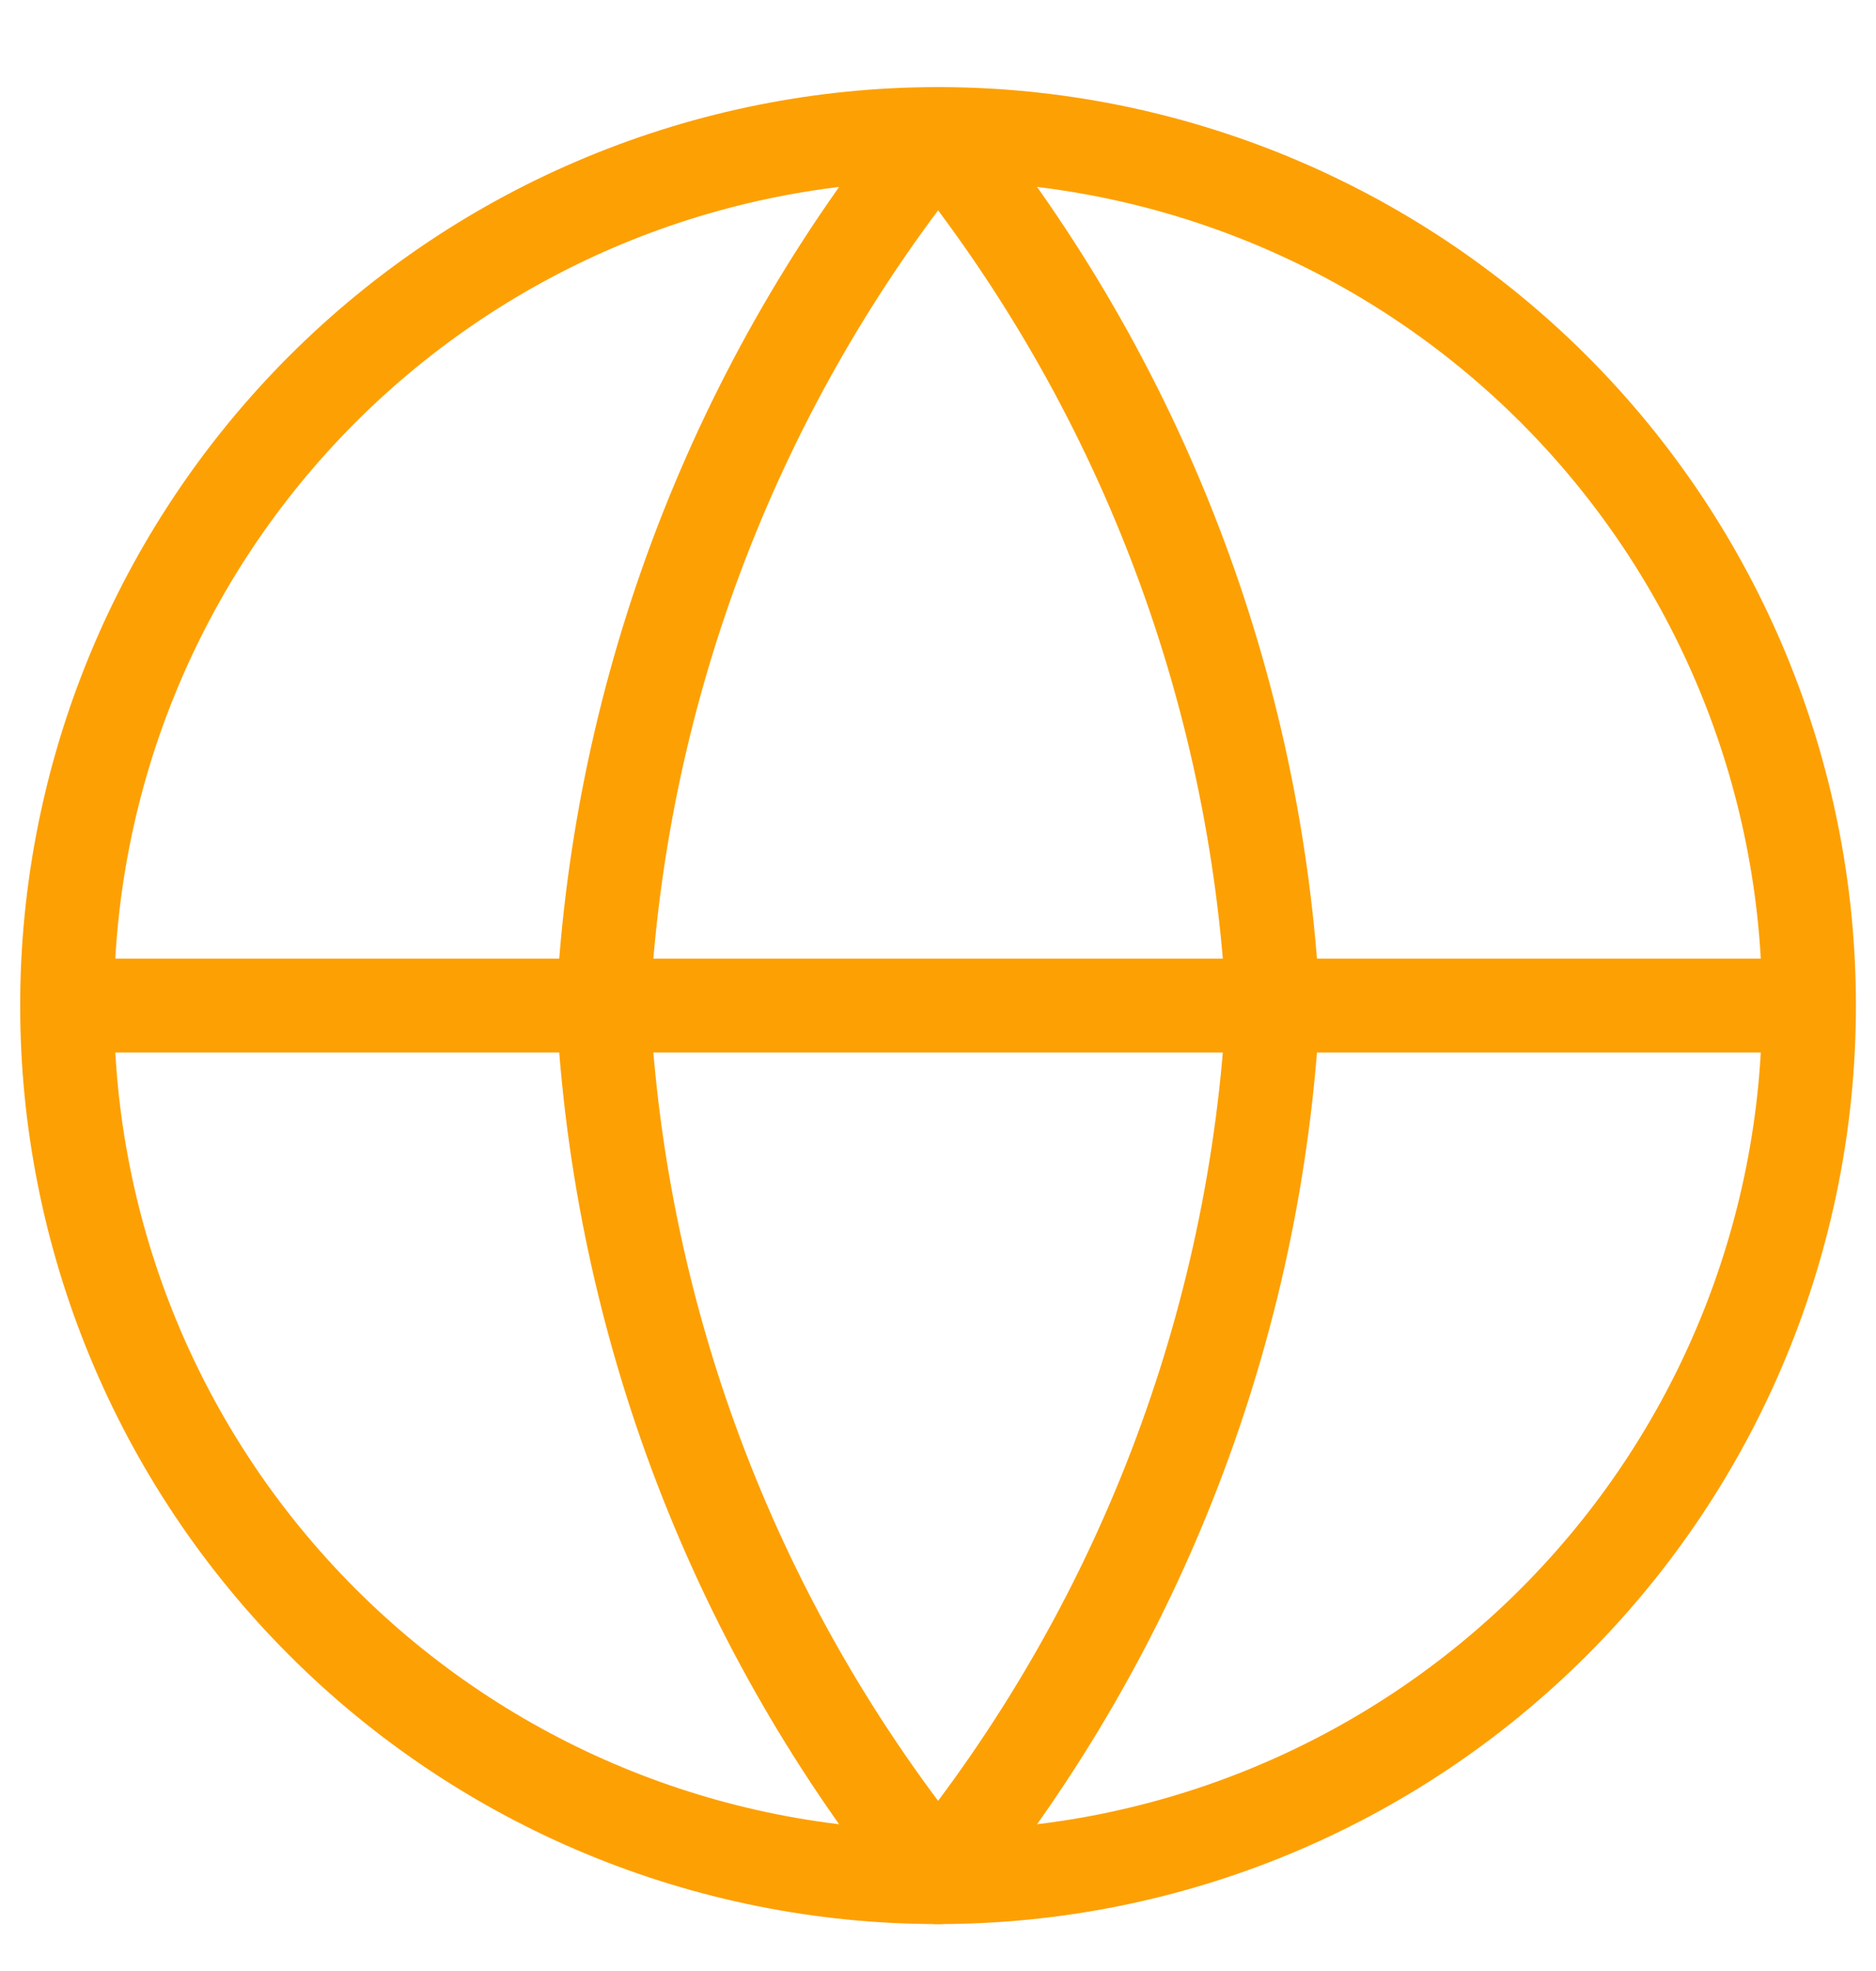 <svg width="20" height="21" viewBox="0 0 20 21" fill="none" xmlns="http://www.w3.org/2000/svg">
<g clip-path="url(#clip0_625_802)">
<path d="M19.286 10.714C19.286 13.177 18.308 15.539 16.567 17.28C14.825 19.022 12.463 20 10.001 20C7.538 20 5.176 19.022 3.435 17.28C1.693 15.539 0.715 13.177 0.715 10.714M19.286 10.714C19.286 8.251 18.308 5.89 16.567 4.148C14.825 2.407 12.463 1.428 10.001 1.428C7.538 1.428 5.176 2.407 3.435 4.148C1.693 5.89 0.715 8.251 0.715 10.714M19.286 10.714H0.715" stroke="#FDA003" stroke-linecap="round" stroke-linejoin="round"/>
<path d="M13.572 10.714C13.397 14.11 12.146 17.362 10.001 20C7.856 17.362 6.605 14.11 6.43 10.714C6.605 7.318 7.856 4.067 10.001 1.428C12.146 4.067 13.397 7.318 13.572 10.714Z" stroke="#FDA003" stroke-linecap="round" stroke-linejoin="round"/>
</g>
<defs>
<clipPath id="clip0_625_802">
<rect width="20" height="20" fill="white" transform="translate(0 0.714)"/>
</clipPath>
</defs>
</svg>
